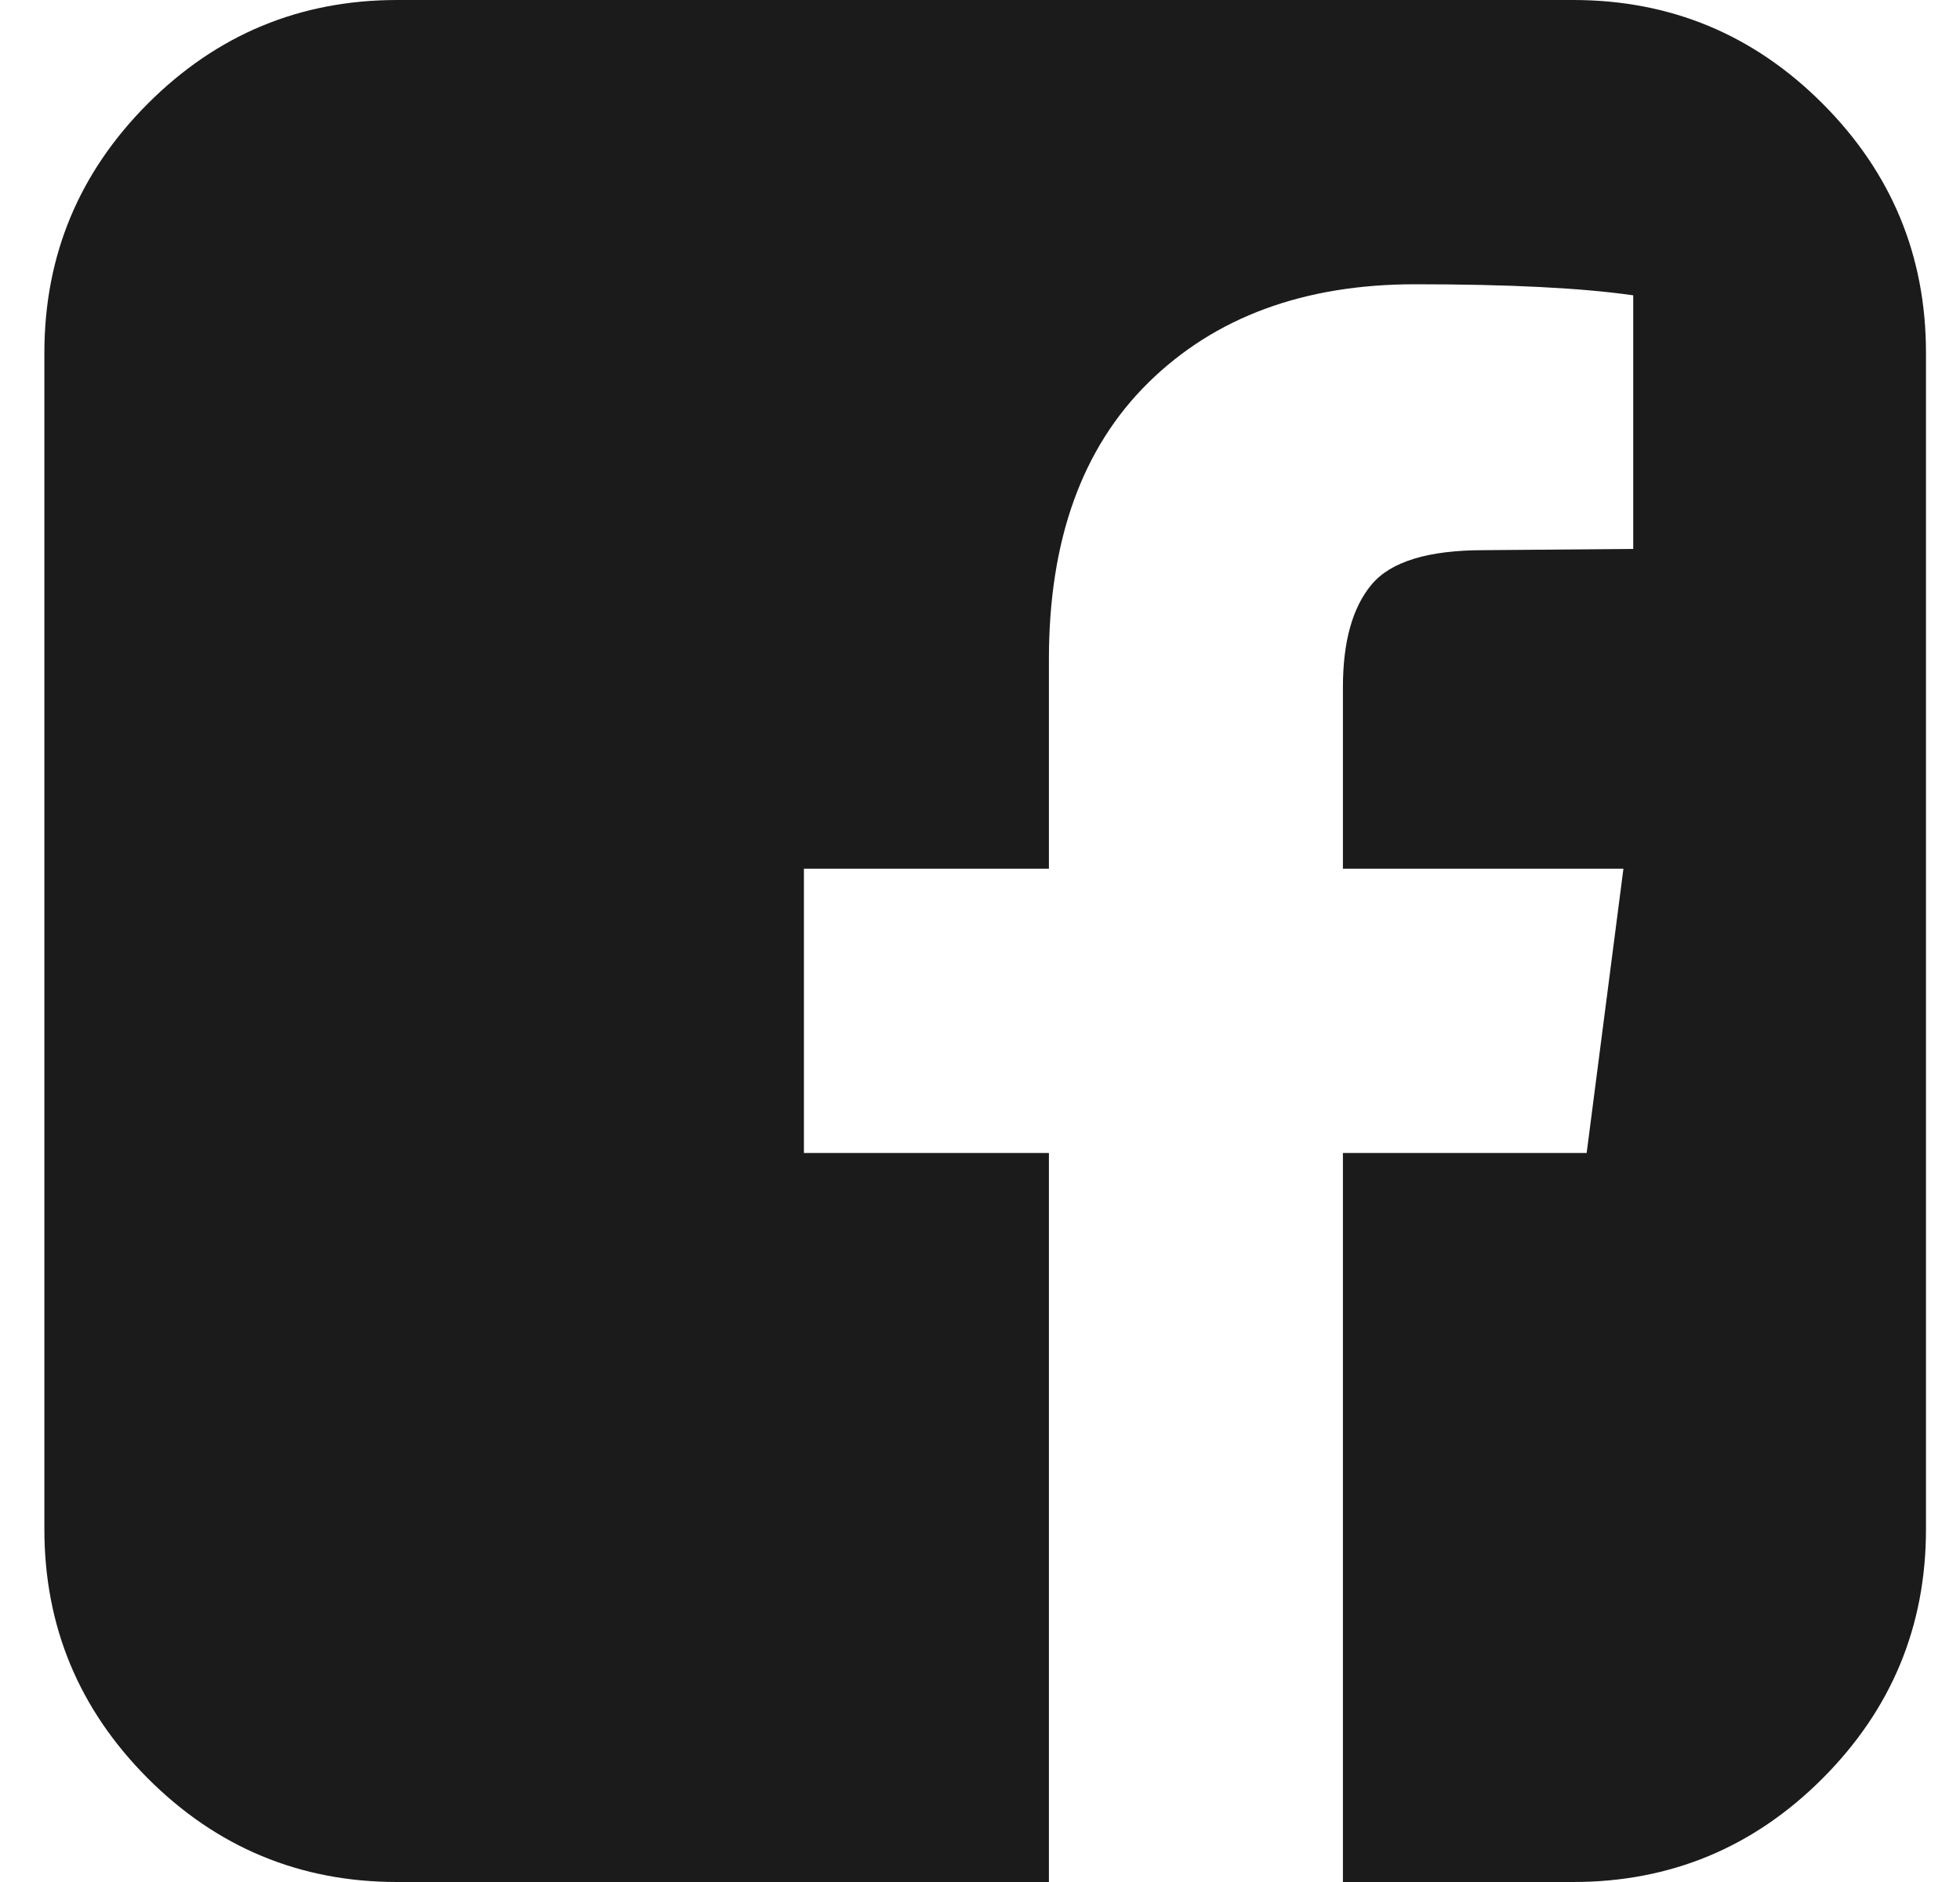 <svg width="25" height="24" viewBox="0 0 25 24" fill="none" xmlns="http://www.w3.org/2000/svg">
<g clip-path="url(#clip0_100_524)">
<path d="M20.066 0C21.306 0 22.366 0.44 23.246 1.32C24.126 2.201 24.566 3.26 24.566 4.5V19.5C24.566 20.74 24.126 21.799 23.246 22.68C22.366 23.56 21.306 24 20.066 24H17.129V14.703H20.238L20.707 11.078H17.129V8.766C17.129 8.182 17.251 7.745 17.496 7.453C17.741 7.161 18.217 7.016 18.926 7.016L20.832 7V3.766C20.176 3.672 19.249 3.625 18.051 3.625C16.634 3.625 15.501 4.042 14.652 4.875C13.803 5.708 13.379 6.885 13.379 8.406V11.078H10.254V14.703H13.379V24H5.066C3.827 24 2.767 23.56 1.887 22.68C1.007 21.799 0.566 20.74 0.566 19.5V4.5C0.566 3.26 1.007 2.201 1.887 1.32C2.767 0.44 3.827 0 5.066 0H20.066Z" fill="#1B1B1B"/>
</g>
<defs>
<clipPath id="clip0_100_524">
<rect width="25" height="24" fill="white"/>
</clipPath>
</defs>
</svg>
